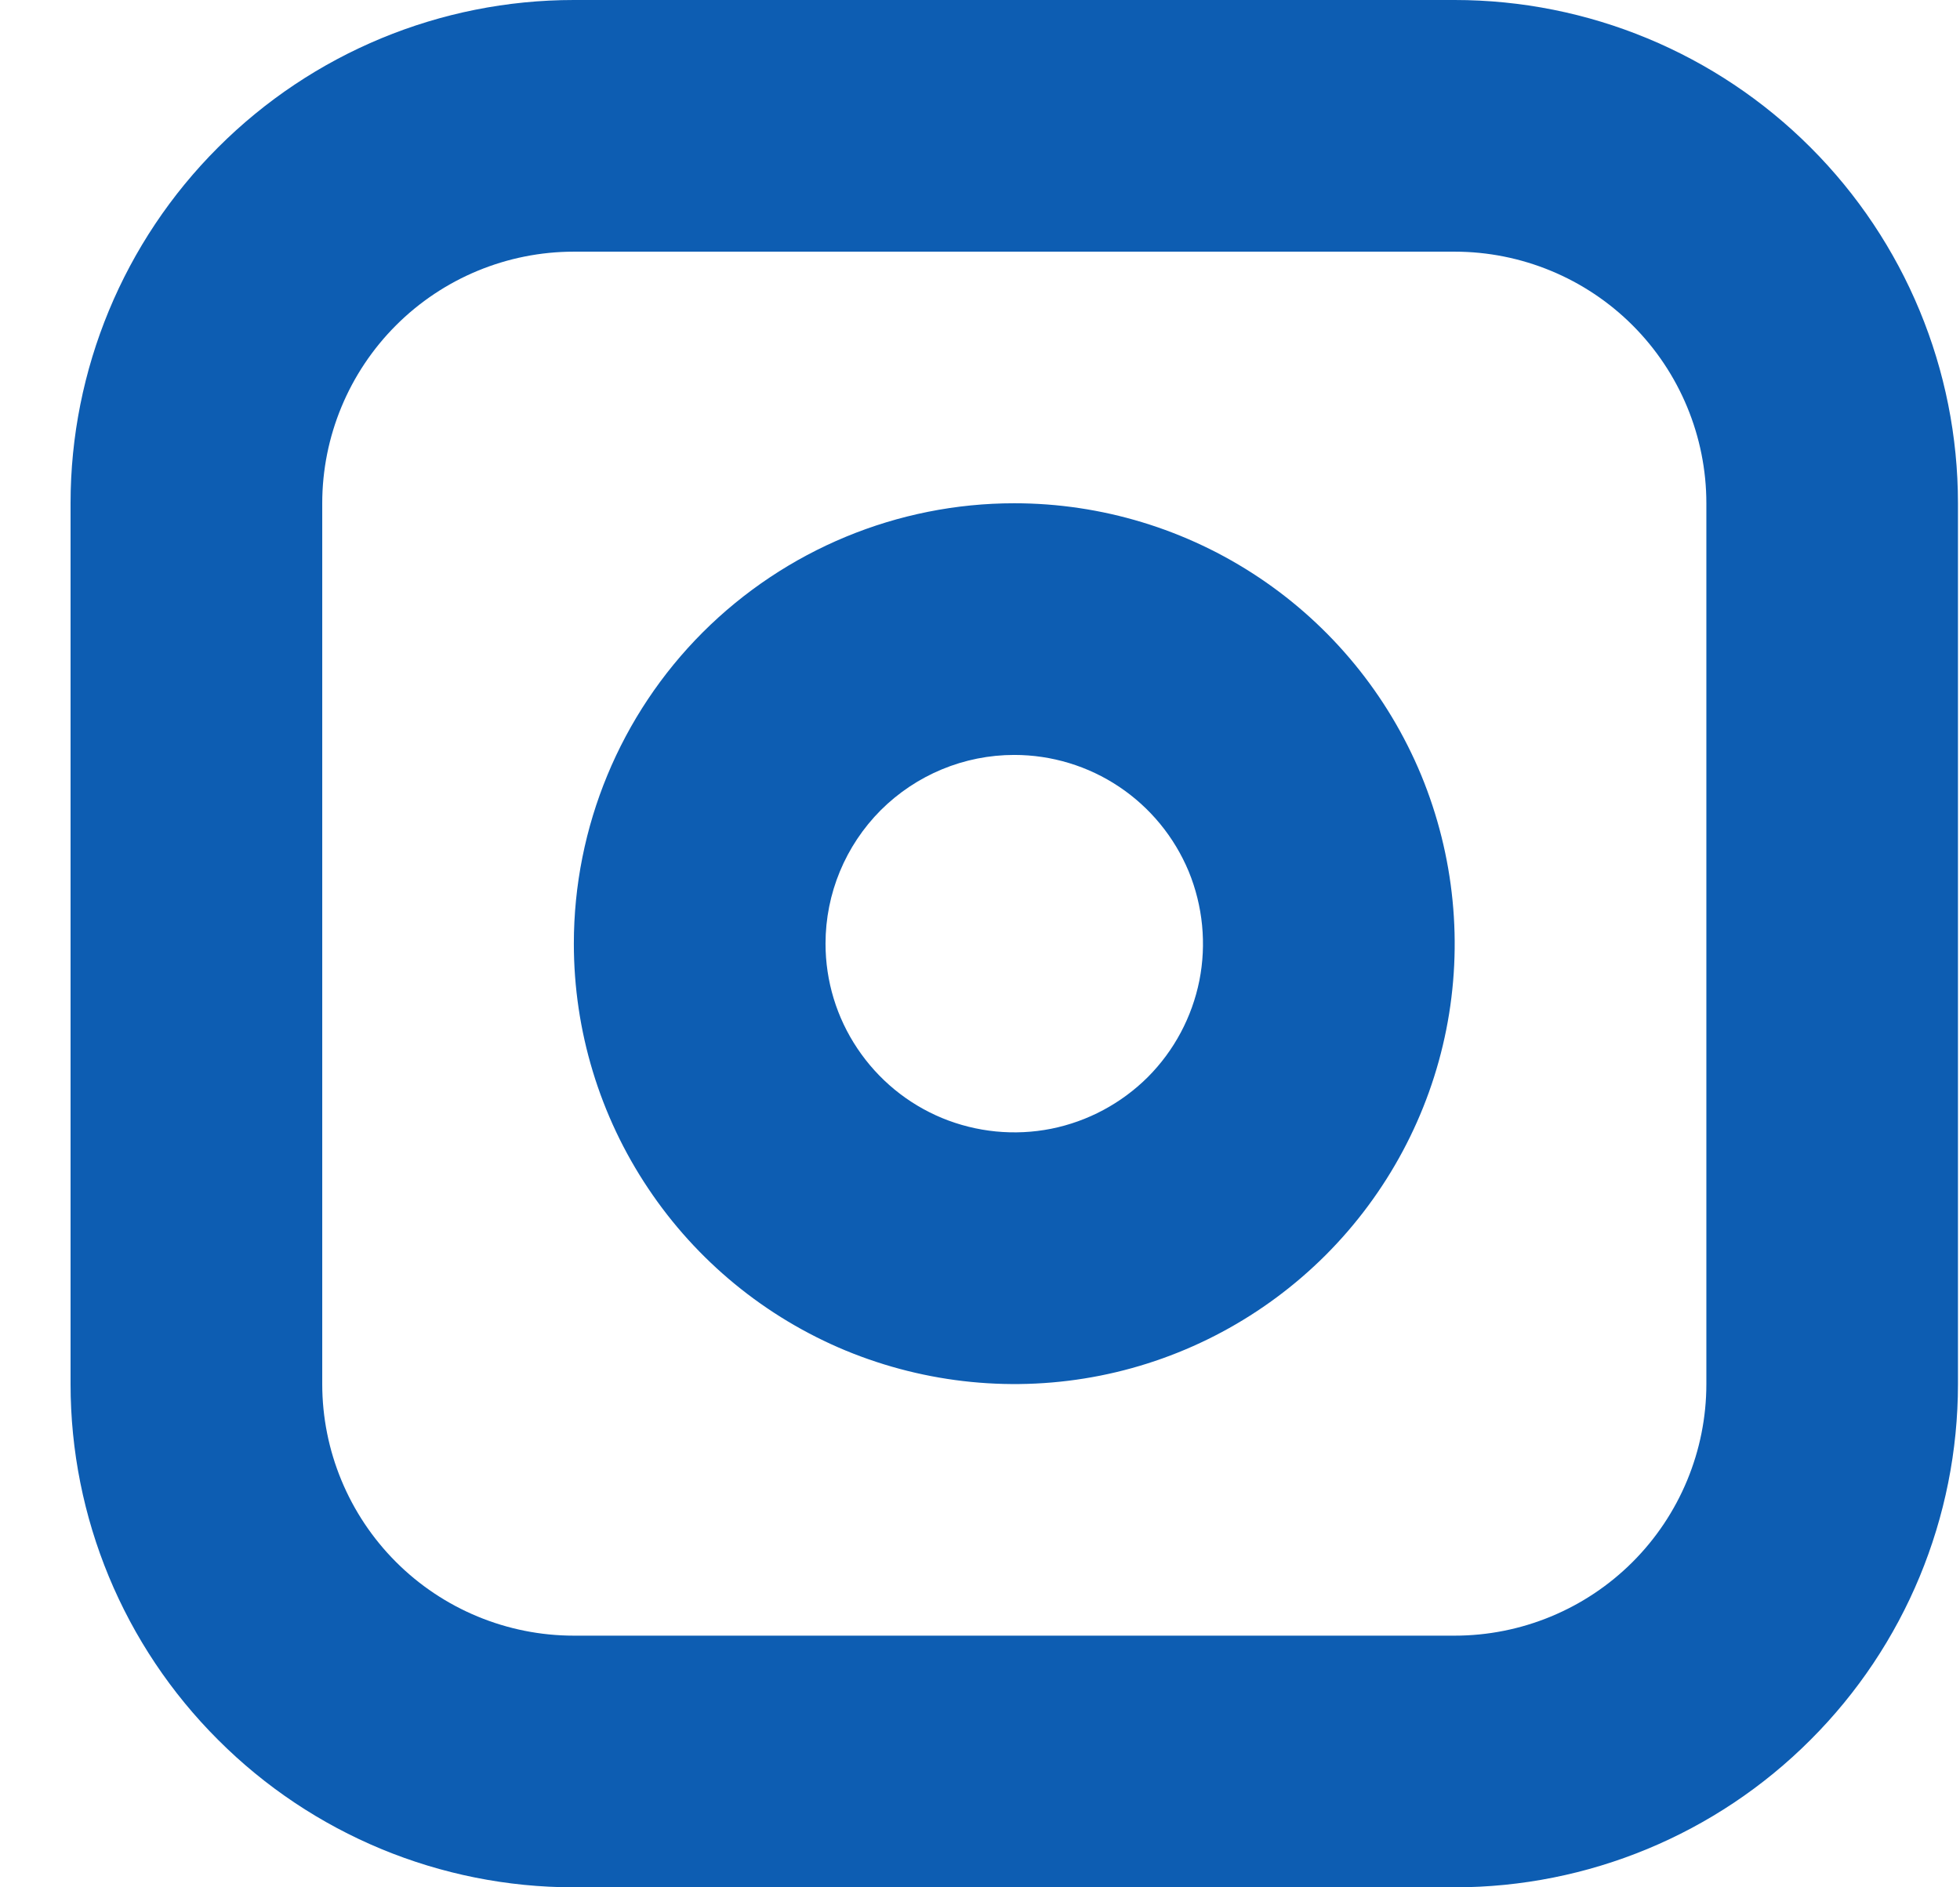 <svg width="27" height="26" viewBox="0 0 27 26" fill="none" xmlns="http://www.w3.org/2000/svg">
<path fill-rule="evenodd" clip-rule="evenodd" d="M7.905 0H20.039C21.878 0 23.641 0.73 24.941 2.031C26.242 3.331 26.972 5.094 26.972 6.933V19.067C26.972 20.906 26.242 22.669 24.941 23.968C23.641 25.27 21.878 26 20.039 26H7.905C6.066 26 4.304 25.27 3.004 23.968C1.702 22.669 0.972 20.906 0.972 19.067V6.933C0.972 5.094 1.702 3.331 3.004 2.031C4.304 0.73 6.066 0 7.905 0ZM7.905 3.467H20.039C20.957 3.467 21.84 3.832 22.49 4.482C23.14 5.132 23.506 6.015 23.506 6.933V19.067C23.506 19.985 23.14 20.868 22.49 21.518C21.84 22.168 20.957 22.533 20.039 22.533H7.905C6.987 22.533 6.105 22.168 5.455 21.518C4.805 20.868 4.439 19.985 4.439 19.067V6.933C4.439 6.015 4.805 5.132 5.455 4.482C6.105 3.832 6.987 3.467 7.905 3.467ZM13.972 6.933C15.172 6.933 16.345 7.289 17.343 7.956C18.34 8.622 19.118 9.57 19.578 10.679C20.035 11.787 20.157 13.007 19.923 14.184C19.689 15.361 19.11 16.441 18.262 17.29C17.413 18.138 16.333 18.717 15.156 18.951C13.979 19.185 12.759 19.063 11.651 18.606C10.542 18.146 9.594 17.368 8.928 16.37C8.261 15.373 7.905 14.2 7.905 13C7.905 11.392 8.545 9.847 9.682 8.71C10.821 7.573 12.364 6.933 13.972 6.933ZM13.972 10.4C14.487 10.4 14.99 10.553 15.416 10.838C15.844 11.124 16.177 11.53 16.375 12.005C16.57 12.48 16.622 13.004 16.522 13.508C16.421 14.012 16.174 14.475 15.811 14.839C15.447 15.201 14.984 15.449 14.48 15.55C13.976 15.65 13.452 15.598 12.977 15.402C12.502 15.205 12.097 14.872 11.811 14.444C11.525 14.018 11.372 13.515 11.372 13C11.372 12.31 11.646 11.65 12.133 11.161C12.622 10.674 13.282 10.4 13.972 10.4Z" fill="#0D5DB2"/>
</svg>
